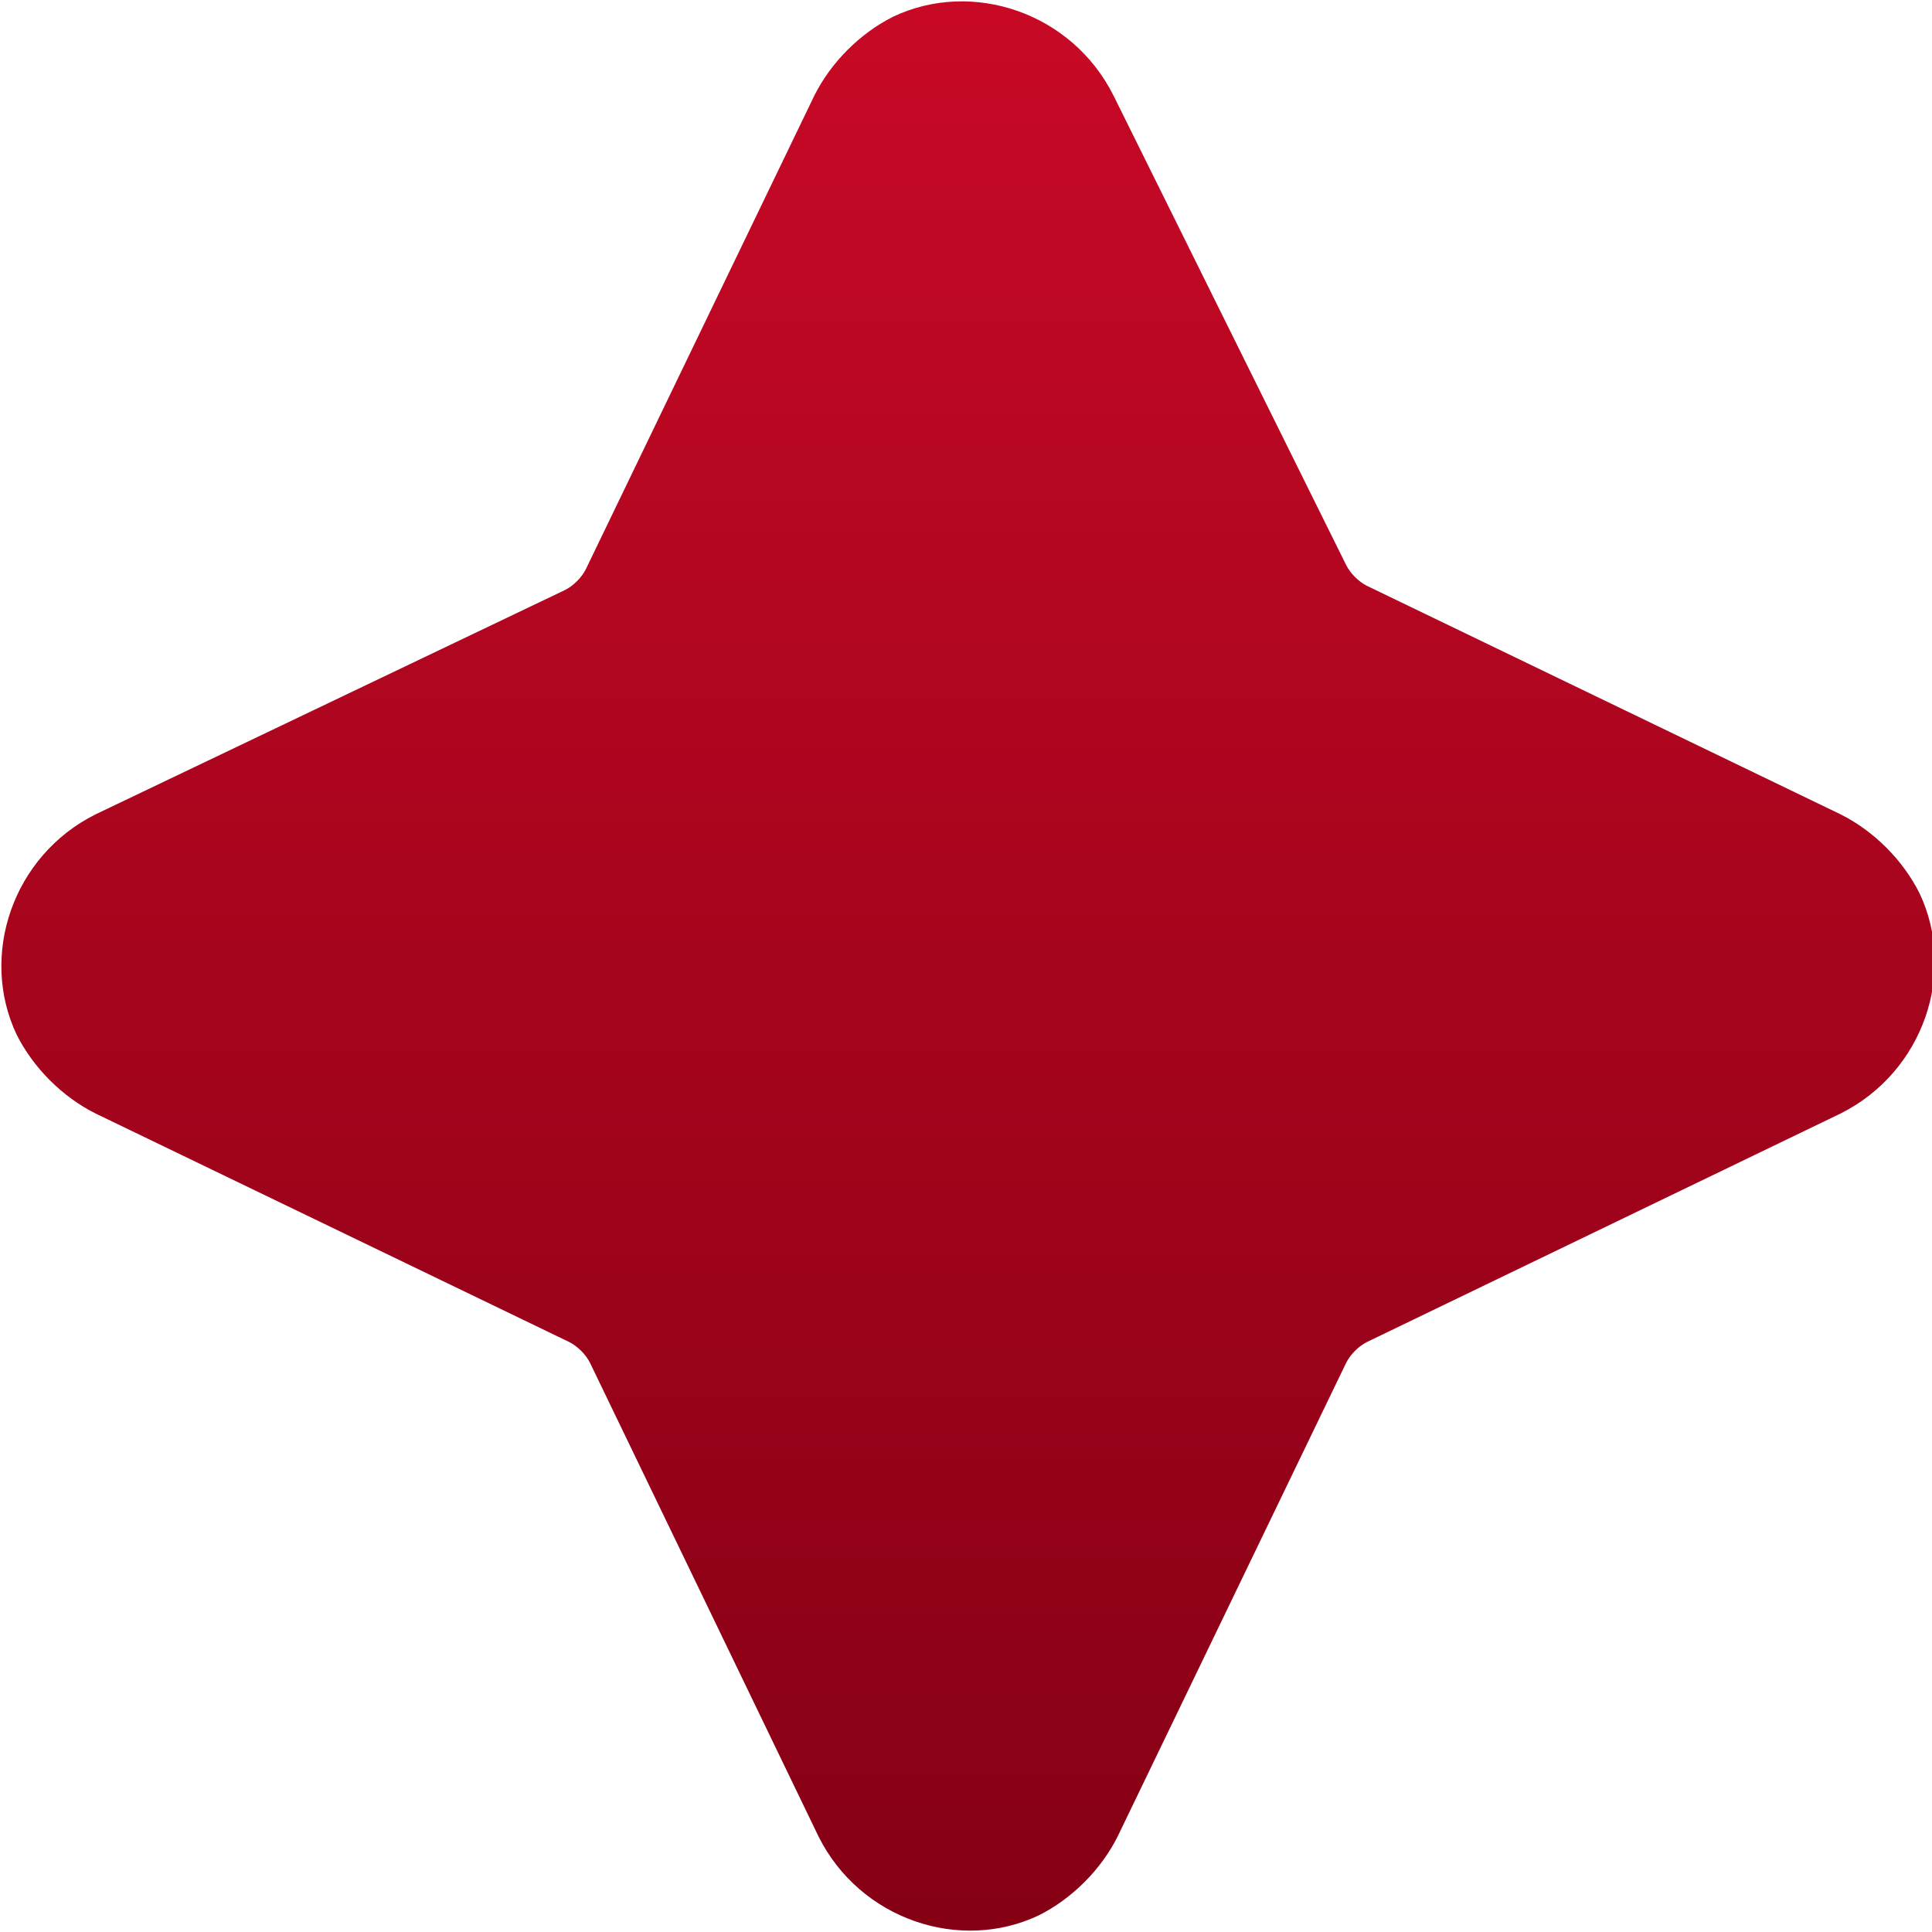 <?xml version="1.0" encoding="UTF-8"?>
<svg xmlns="http://www.w3.org/2000/svg" xmlns:xlink="http://www.w3.org/1999/xlink" version="1.1" id="advantage" x="0px" y="0px" viewBox="0 0 46.5 46.5" style="enable-background:new 0 0 46.5 46.5;" xml:space="preserve">
<style type="text/css">
	.st0{fill:url(#Union_00000108304094688197511740000013389004772936969367_);}
</style>
<linearGradient id="Union_00000052808049092029905160000005381445613911633080_" gradientUnits="userSpaceOnUse" x1="-465.26" y1="513.761" x2="-465.26" y2="512.761" gradientTransform="matrix(46.486 0 0 -46.488 21651.396 23883.779)">
	<stop offset="0" style="stop-color:#C80926"></stop>
	<stop offset="1" style="stop-color:#850014"></stop>
</linearGradient>
<path id="Union" style="fill:url(#Union_00000052808049092029905160000005381445613911633080_);" d="M26.8,2.3c-1-2-3.4-2.8-5.3-1.9  c-0.8,0.4-1.5,1.1-1.9,1.9l-5.5,11.4c-0.1,0.2-0.3,0.4-0.5,0.5L2.3,19.6c-2,1-2.8,3.4-1.9,5.3c0.4,0.8,1.1,1.5,1.9,1.9l11.4,5.5  c0.2,0.1,0.4,0.3,0.5,0.5l5.5,11.4c1,2,3.4,2.8,5.3,1.9c0.8-0.4,1.5-1.1,1.9-1.9l5.5-11.4c0.1-0.2,0.3-0.4,0.5-0.5l11.4-5.5  c2-1,2.8-3.4,1.9-5.3c-0.4-0.8-1.1-1.5-1.9-1.9l-11.4-5.5c-0.2-0.1-0.4-0.3-0.5-0.5L26.8,2.3z"></path>
</svg>

